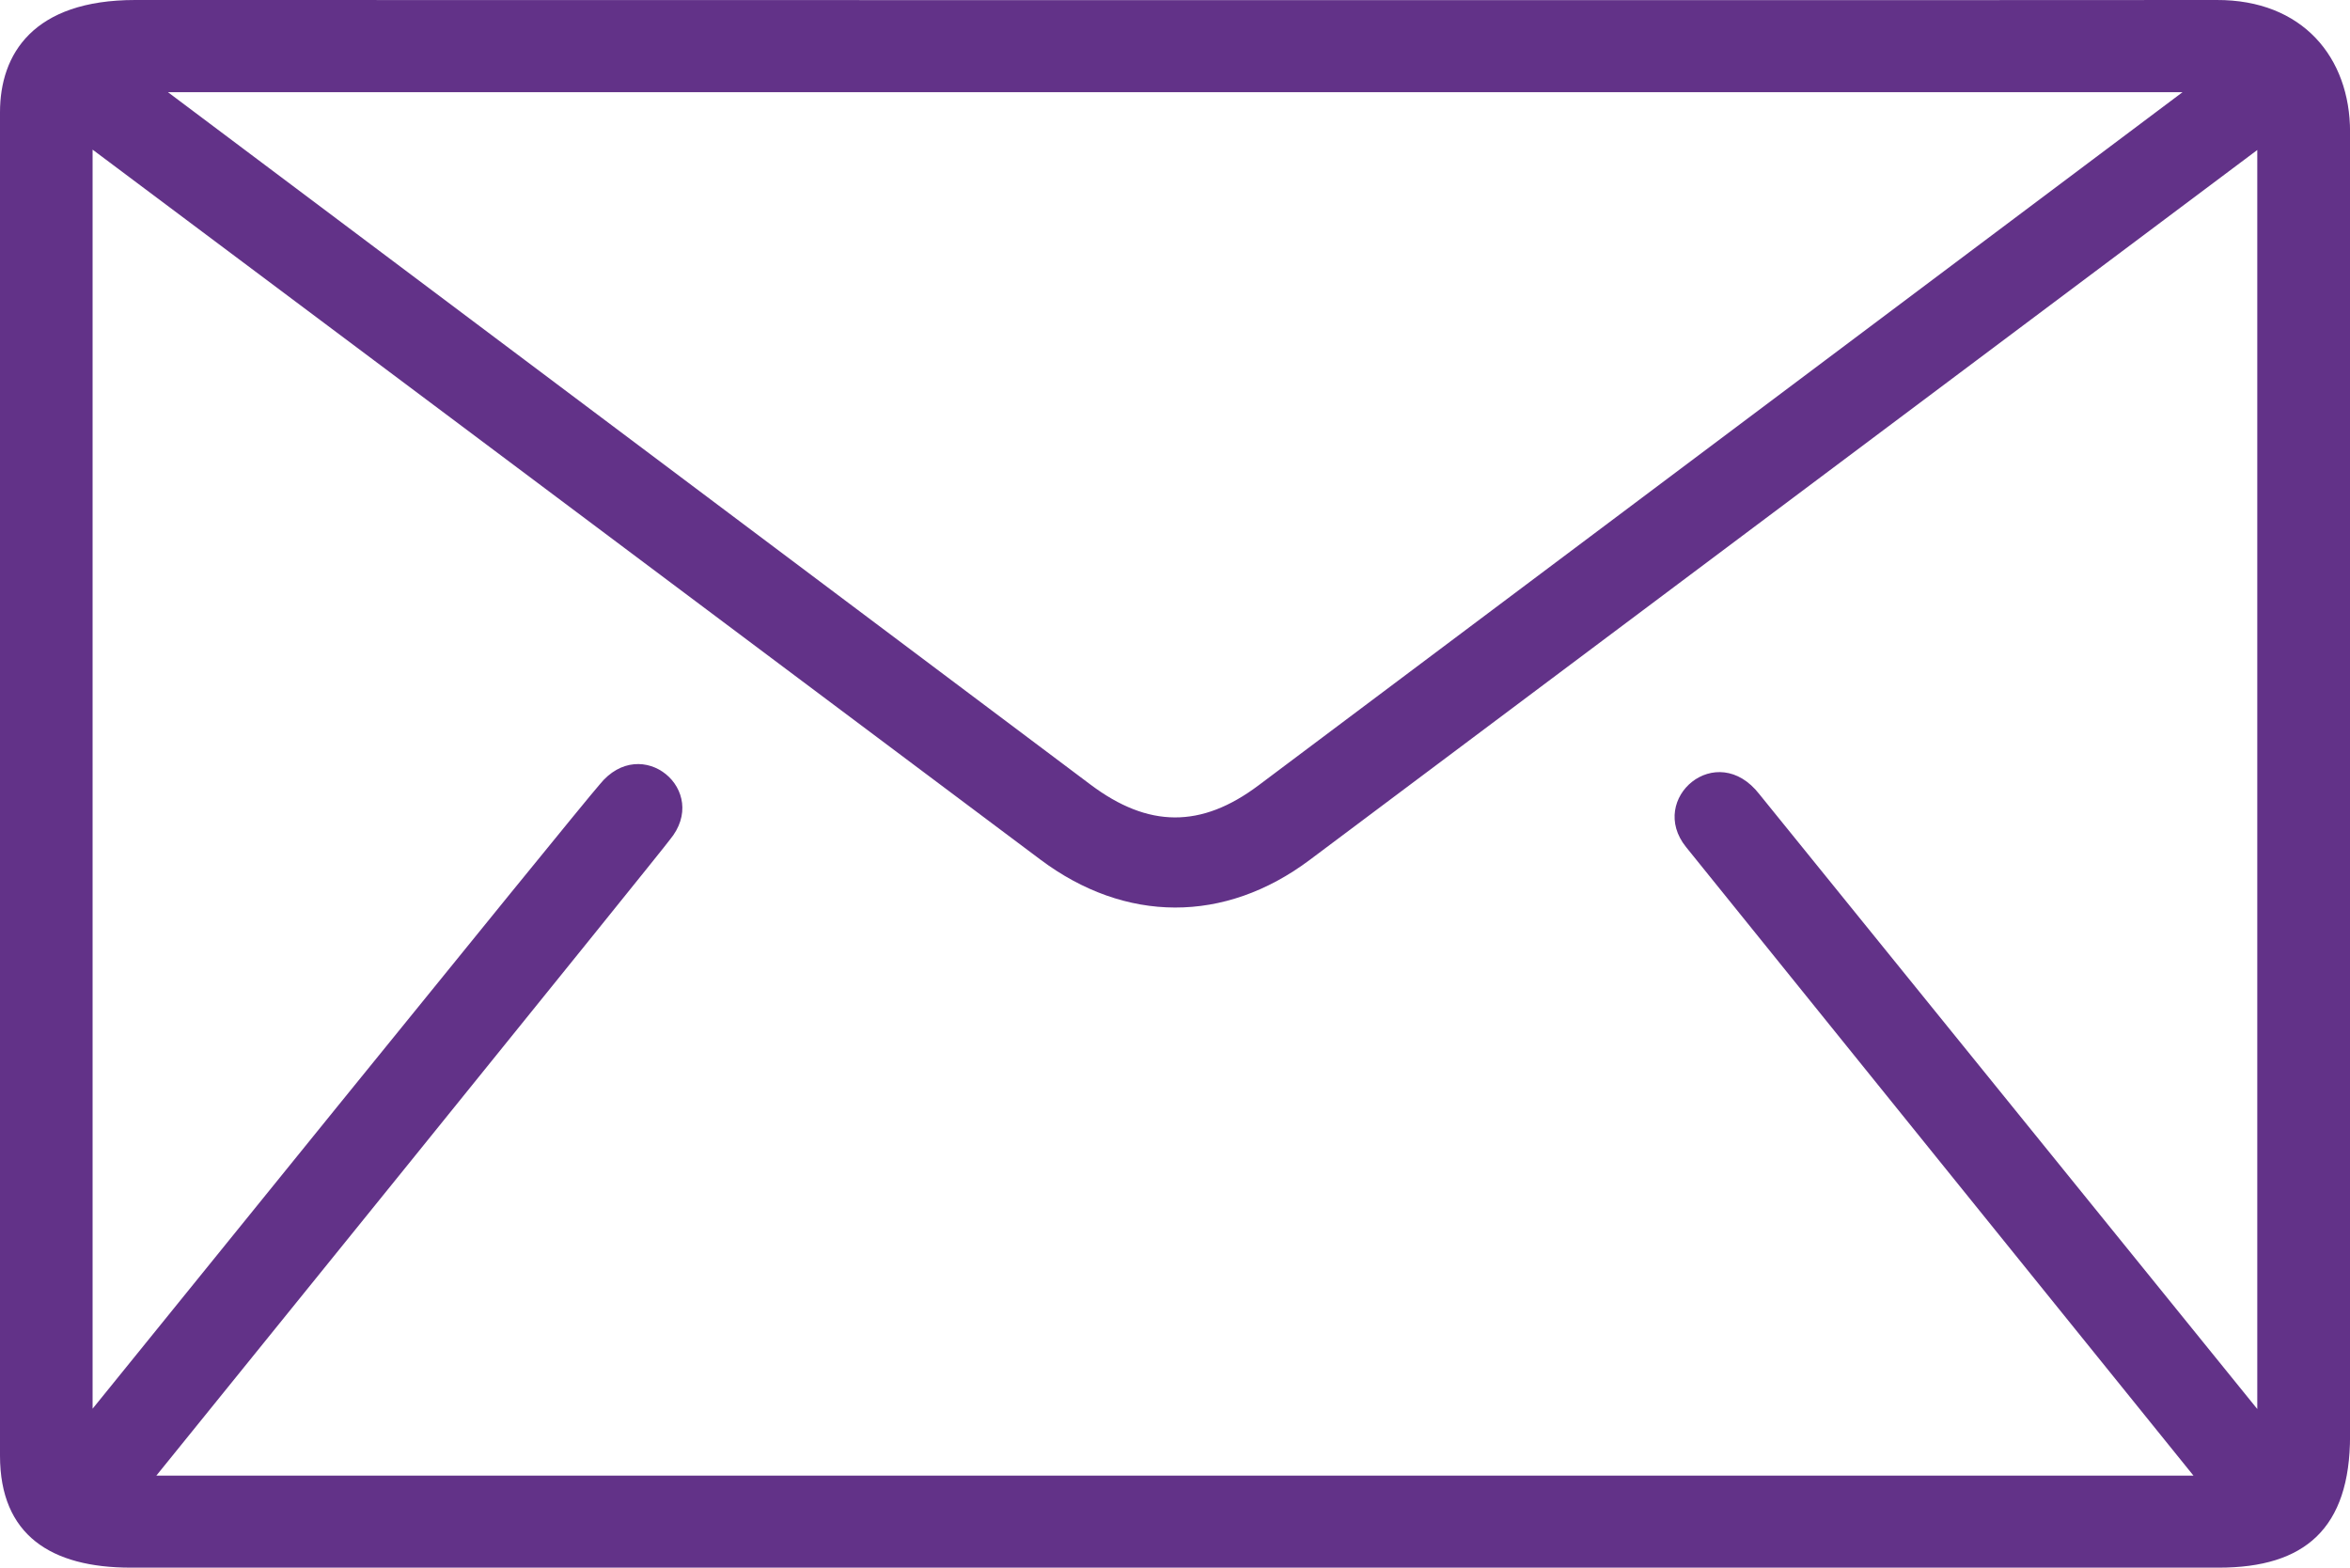 <svg xmlns="http://www.w3.org/2000/svg" viewBox="0 0 383.99 256.14" fill="#623288"><path d="M0,18.34C0,8.86,5.4,0,22.09,0s326,.06,340.08,0S384,9.4,384,21.56s0,197.77,0,213-7.43,21.58-21.44,21.58H21.36c-13,0-21.36-5.29-21.36-18.3ZM368.84,230.22V24.51L214,140.51c-13.89,10.41-30.13,10.34-44-.06-50.48-37.85-154.87-116-154.87-116V230.17s79-97.62,82.86-102c6.84-8.49,18.18,1,11.45,9.05C109,138,25.55,241.1,25.55,241.1H358.41s-72.33-89.56-82.91-102.7c-6.37-7.91,5-17.66,12-8.61ZM27.44,15.06,178.22,128.22c9.42,7.07,18.06,7.13,27.41.11,45.57-34.16,151-113.27,151-113.27Z"/></svg>